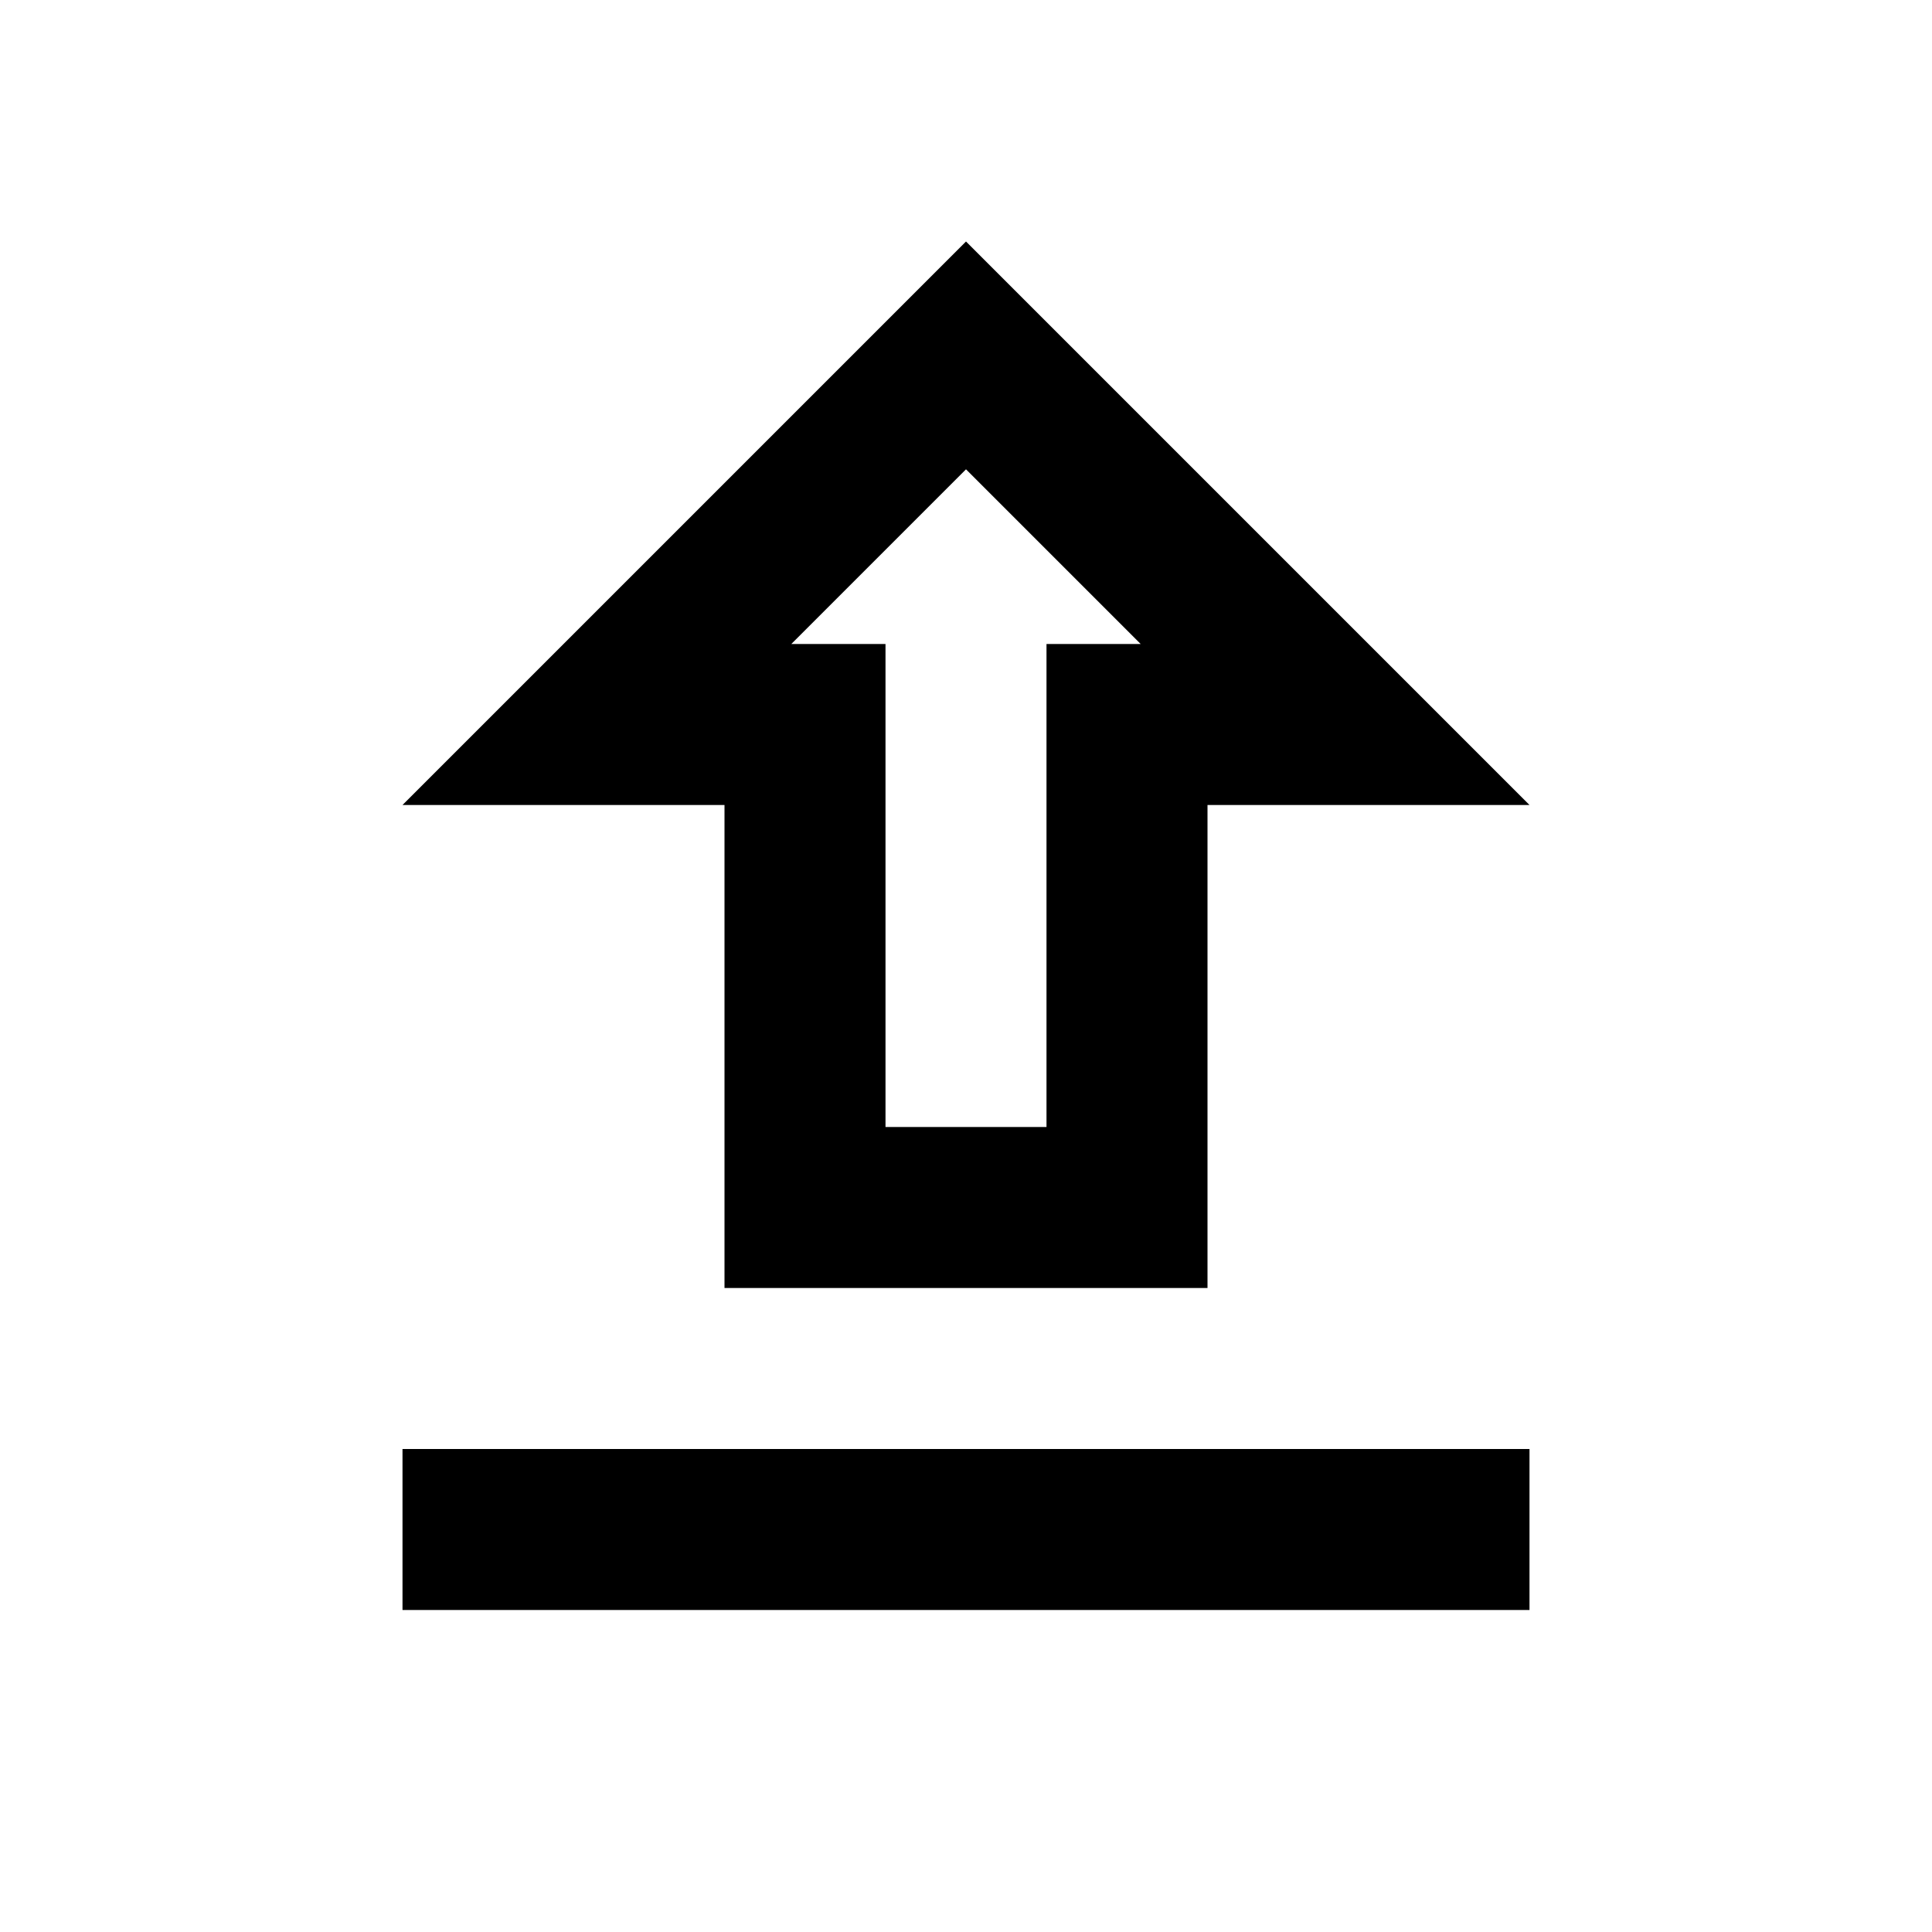 <svg xmlns="http://www.w3.org/2000/svg" height="24" viewBox="0 0 24 24" width="24"><path d="M0 0h24v24H0V0z" fill="none"/><path d="M9 16h6v-6h4l-7-7-7 7h4v6zm3-10.17L14.17 8H13v6h-2V8H9.83L12 5.83zM5 18h14v2H5z"/></svg>